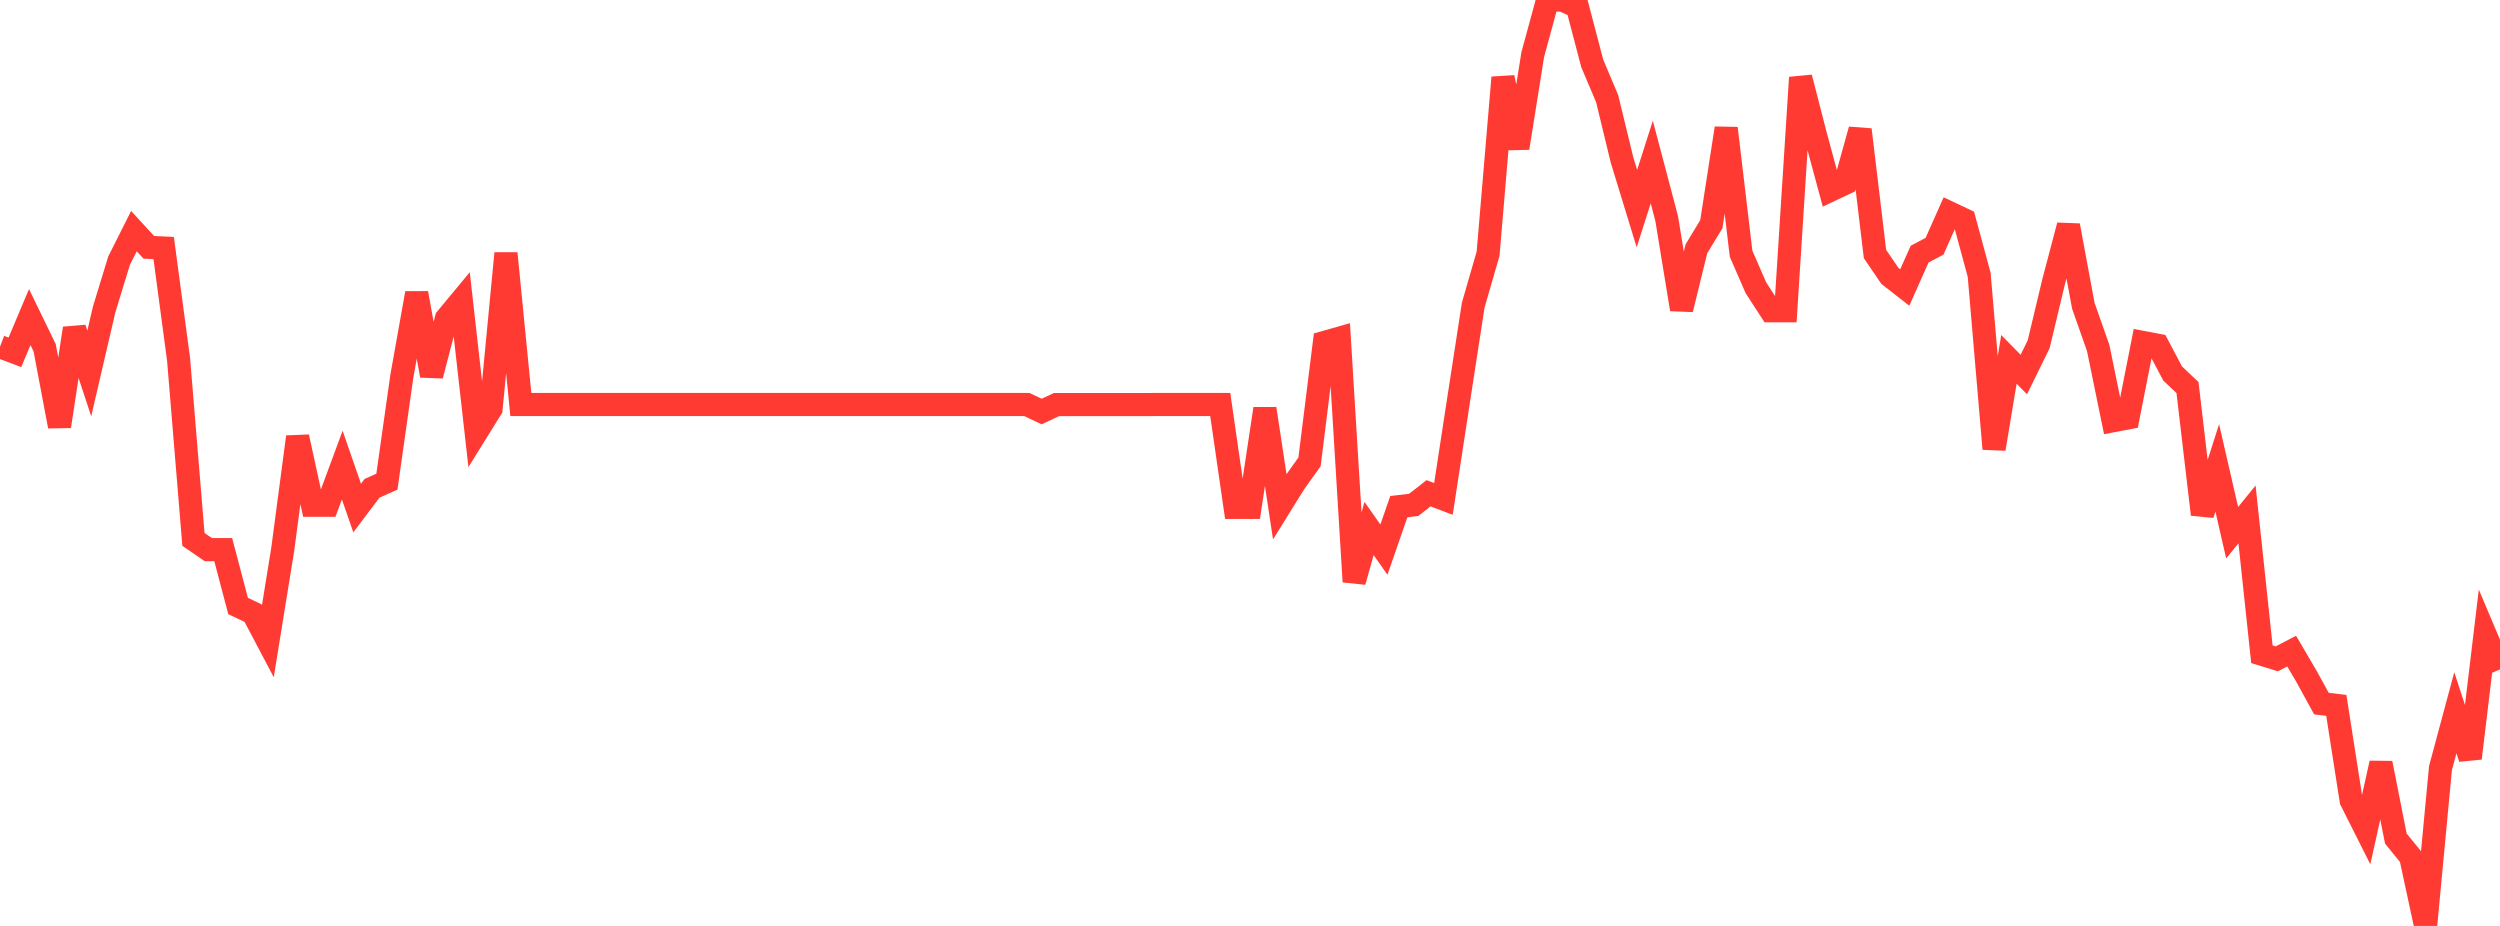 <?xml version="1.0" standalone="no"?>
<!DOCTYPE svg PUBLIC "-//W3C//DTD SVG 1.1//EN" "http://www.w3.org/Graphics/SVG/1.1/DTD/svg11.dtd">

<svg width="135" height="50" viewBox="0 0 135 50" preserveAspectRatio="none" 
  xmlns="http://www.w3.org/2000/svg"
  xmlns:xlink="http://www.w3.org/1999/xlink">


<polyline points="0.0, 18.721 0.804, 19.026 1.607, 17.123 2.411, 18.779 3.214, 23.021 4.018, 17.732 4.821, 20.167 5.625, 16.705 6.429, 14.079 7.232, 12.481 8.036, 13.356 8.839, 13.394 9.643, 19.406 10.446, 29.129 11.25, 29.68 12.054, 29.68 12.857, 32.725 13.661, 33.105 14.464, 34.627 15.268, 29.661 16.071, 23.592 16.875, 27.283 17.679, 27.283 18.482, 25.114 19.286, 27.435 20.089, 26.37 20.893, 26.008 21.696, 20.339 22.5, 15.83 23.304, 20.282 24.107, 17.199 24.911, 16.229 25.714, 23.364 26.518, 22.07 27.321, 13.68 28.125, 21.842 28.929, 21.842 29.732, 21.842 30.536, 21.842 31.339, 21.842 32.143, 21.842 32.946, 21.842 33.75, 21.842 34.554, 21.842 35.357, 21.842 36.161, 21.842 36.964, 21.842 37.768, 21.842 38.571, 21.842 39.375, 21.842 40.179, 21.842 40.982, 21.842 41.786, 21.842 42.589, 21.842 43.393, 21.842 44.196, 21.842 45.0, 21.842 45.804, 21.842 46.607, 21.842 47.411, 21.842 48.214, 21.842 49.018, 21.842 49.821, 21.842 50.625, 21.842 51.429, 21.842 52.232, 21.842 53.036, 21.842 53.839, 21.842 54.643, 21.842 55.446, 21.842 56.25, 22.222 57.054, 21.847 57.857, 21.847 58.661, 21.847 59.464, 21.847 60.268, 21.847 61.071, 21.847 61.875, 21.847 62.679, 21.842 63.482, 21.842 64.286, 21.842 65.089, 21.842 65.893, 21.842 66.696, 27.397 67.5, 27.397 68.304, 22.07 69.107, 27.359 69.911, 26.065 70.714, 24.943 71.518, 18.493 72.321, 18.265 73.125, 31.412 73.929, 28.539 74.732, 29.68 75.536, 27.359 76.339, 27.264 77.143, 26.636 77.946, 26.941 78.75, 21.689 79.554, 16.476 80.357, 13.699 81.161, 4.186 81.964, 7.991 82.768, 2.949 83.571, 0.0 84.375, 0.0 85.179, 0.369 85.982, 3.425 86.786, 5.327 87.589, 8.638 88.393, 11.263 89.196, 8.752 90.0, 11.796 90.804, 16.705 91.607, 13.432 92.411, 12.108 93.214, 6.925 94.018, 13.699 94.821, 15.544 95.625, 16.781 96.429, 16.781 97.232, 4.186 98.036, 7.306 98.839, 10.274 99.643, 9.893 100.446, 7.002 101.25, 13.718 102.054, 14.897 102.857, 15.525 103.661, 13.721 104.464, 13.299 105.268, 11.492 106.071, 11.872 106.875, 14.84 107.679, 24.239 108.482, 19.406 109.286, 20.225 110.089, 18.588 110.893, 15.221 111.696, 12.177 112.5, 16.514 113.304, 18.798 114.107, 22.717 114.911, 22.565 115.714, 18.493 116.518, 18.645 117.321, 20.167 118.125, 20.928 118.929, 27.778 119.732, 25.266 120.536, 28.767 121.339, 27.778 122.143, 35.331 122.946, 35.578 123.75, 35.16 124.554, 36.53 125.357, 37.995 126.161, 38.09 126.964, 43.227 127.768, 44.825 128.571, 41.21 129.375, 45.282 130.179, 46.271 130.982, 50.0 131.786, 41.476 132.589, 38.489 133.393, 40.944 134.196, 34.247 135.0, 36.149" fill="none" stroke="#ff3a33" stroke-width="1.25"/>

</svg>